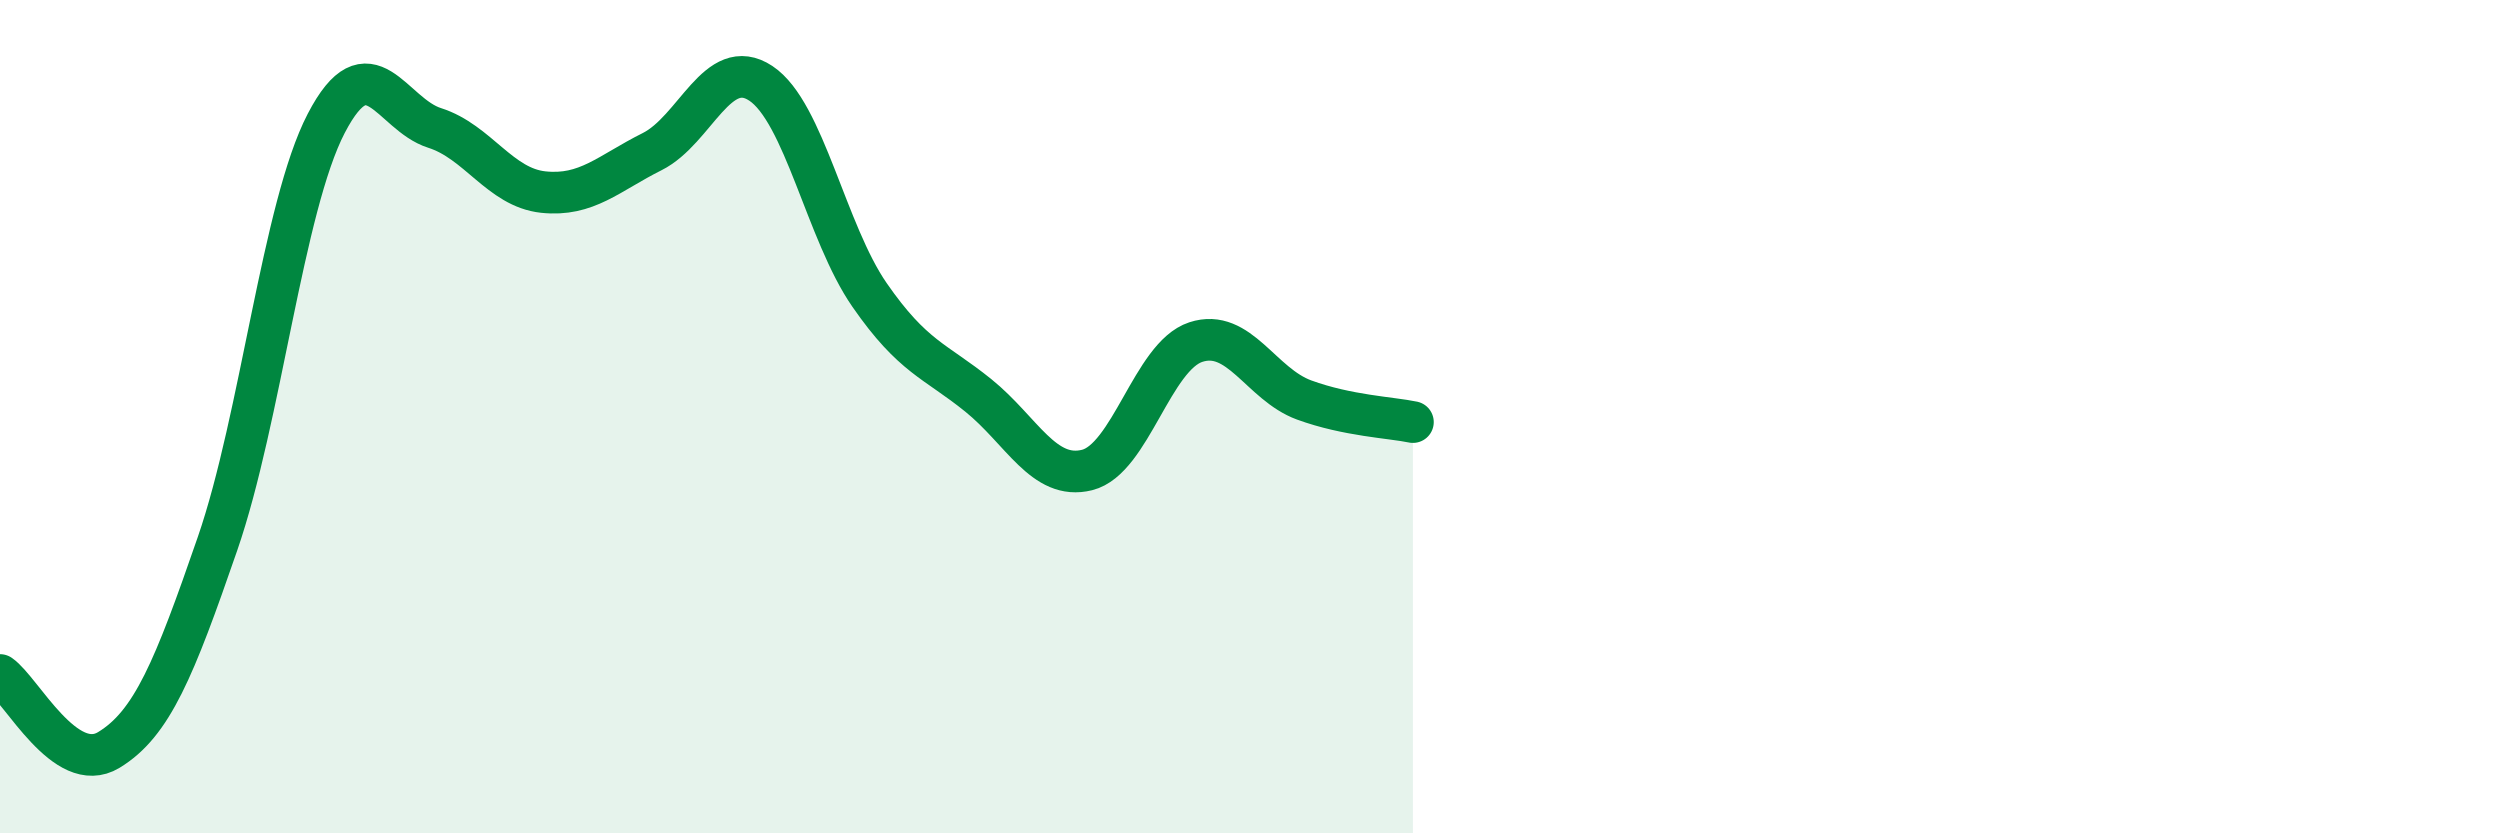 
    <svg width="60" height="20" viewBox="0 0 60 20" xmlns="http://www.w3.org/2000/svg">
      <path
        d="M 0,16.2 C 0.52,16.56 1.57,18.63 2.61,18 C 3.65,17.37 4.18,16.06 5.22,13.05 C 6.26,10.04 6.79,4.96 7.83,2.96 C 8.87,0.96 9.39,2.74 10.43,3.07 C 11.47,3.4 12,4.5 13.04,4.61 C 14.08,4.72 14.61,4.16 15.65,3.64 C 16.69,3.12 17.22,1.31 18.26,2 C 19.3,2.69 19.83,5.58 20.87,7.08 C 21.91,8.58 22.44,8.65 23.48,9.49 C 24.52,10.33 25.05,11.54 26.09,11.28 C 27.13,11.02 27.66,8.55 28.7,8.21 C 29.74,7.87 30.26,9.22 31.3,9.6 C 32.34,9.98 33.39,10.02 33.91,10.13L33.91 20L0 20Z"
        fill="#008740"
        opacity="0.1"
        stroke-linecap="round"
        stroke-linejoin="round"
      />
      <path
        d="M 0,16.2 C 0.52,16.56 1.57,18.63 2.61,18 C 3.65,17.37 4.18,16.06 5.22,13.05 C 6.26,10.04 6.79,4.96 7.83,2.96 C 8.87,0.96 9.39,2.74 10.43,3.07 C 11.47,3.4 12,4.5 13.04,4.61 C 14.08,4.72 14.61,4.16 15.65,3.64 C 16.69,3.12 17.22,1.31 18.26,2 C 19.3,2.69 19.83,5.58 20.87,7.08 C 21.91,8.58 22.44,8.65 23.48,9.49 C 24.52,10.33 25.05,11.54 26.09,11.28 C 27.13,11.02 27.66,8.55 28.7,8.21 C 29.74,7.87 30.26,9.22 31.3,9.6 C 32.34,9.98 33.39,10.02 33.91,10.13"
        stroke="#008740"
        stroke-width="1"
        fill="none"
        stroke-linecap="round"
        stroke-linejoin="round"
      />
    </svg>
  